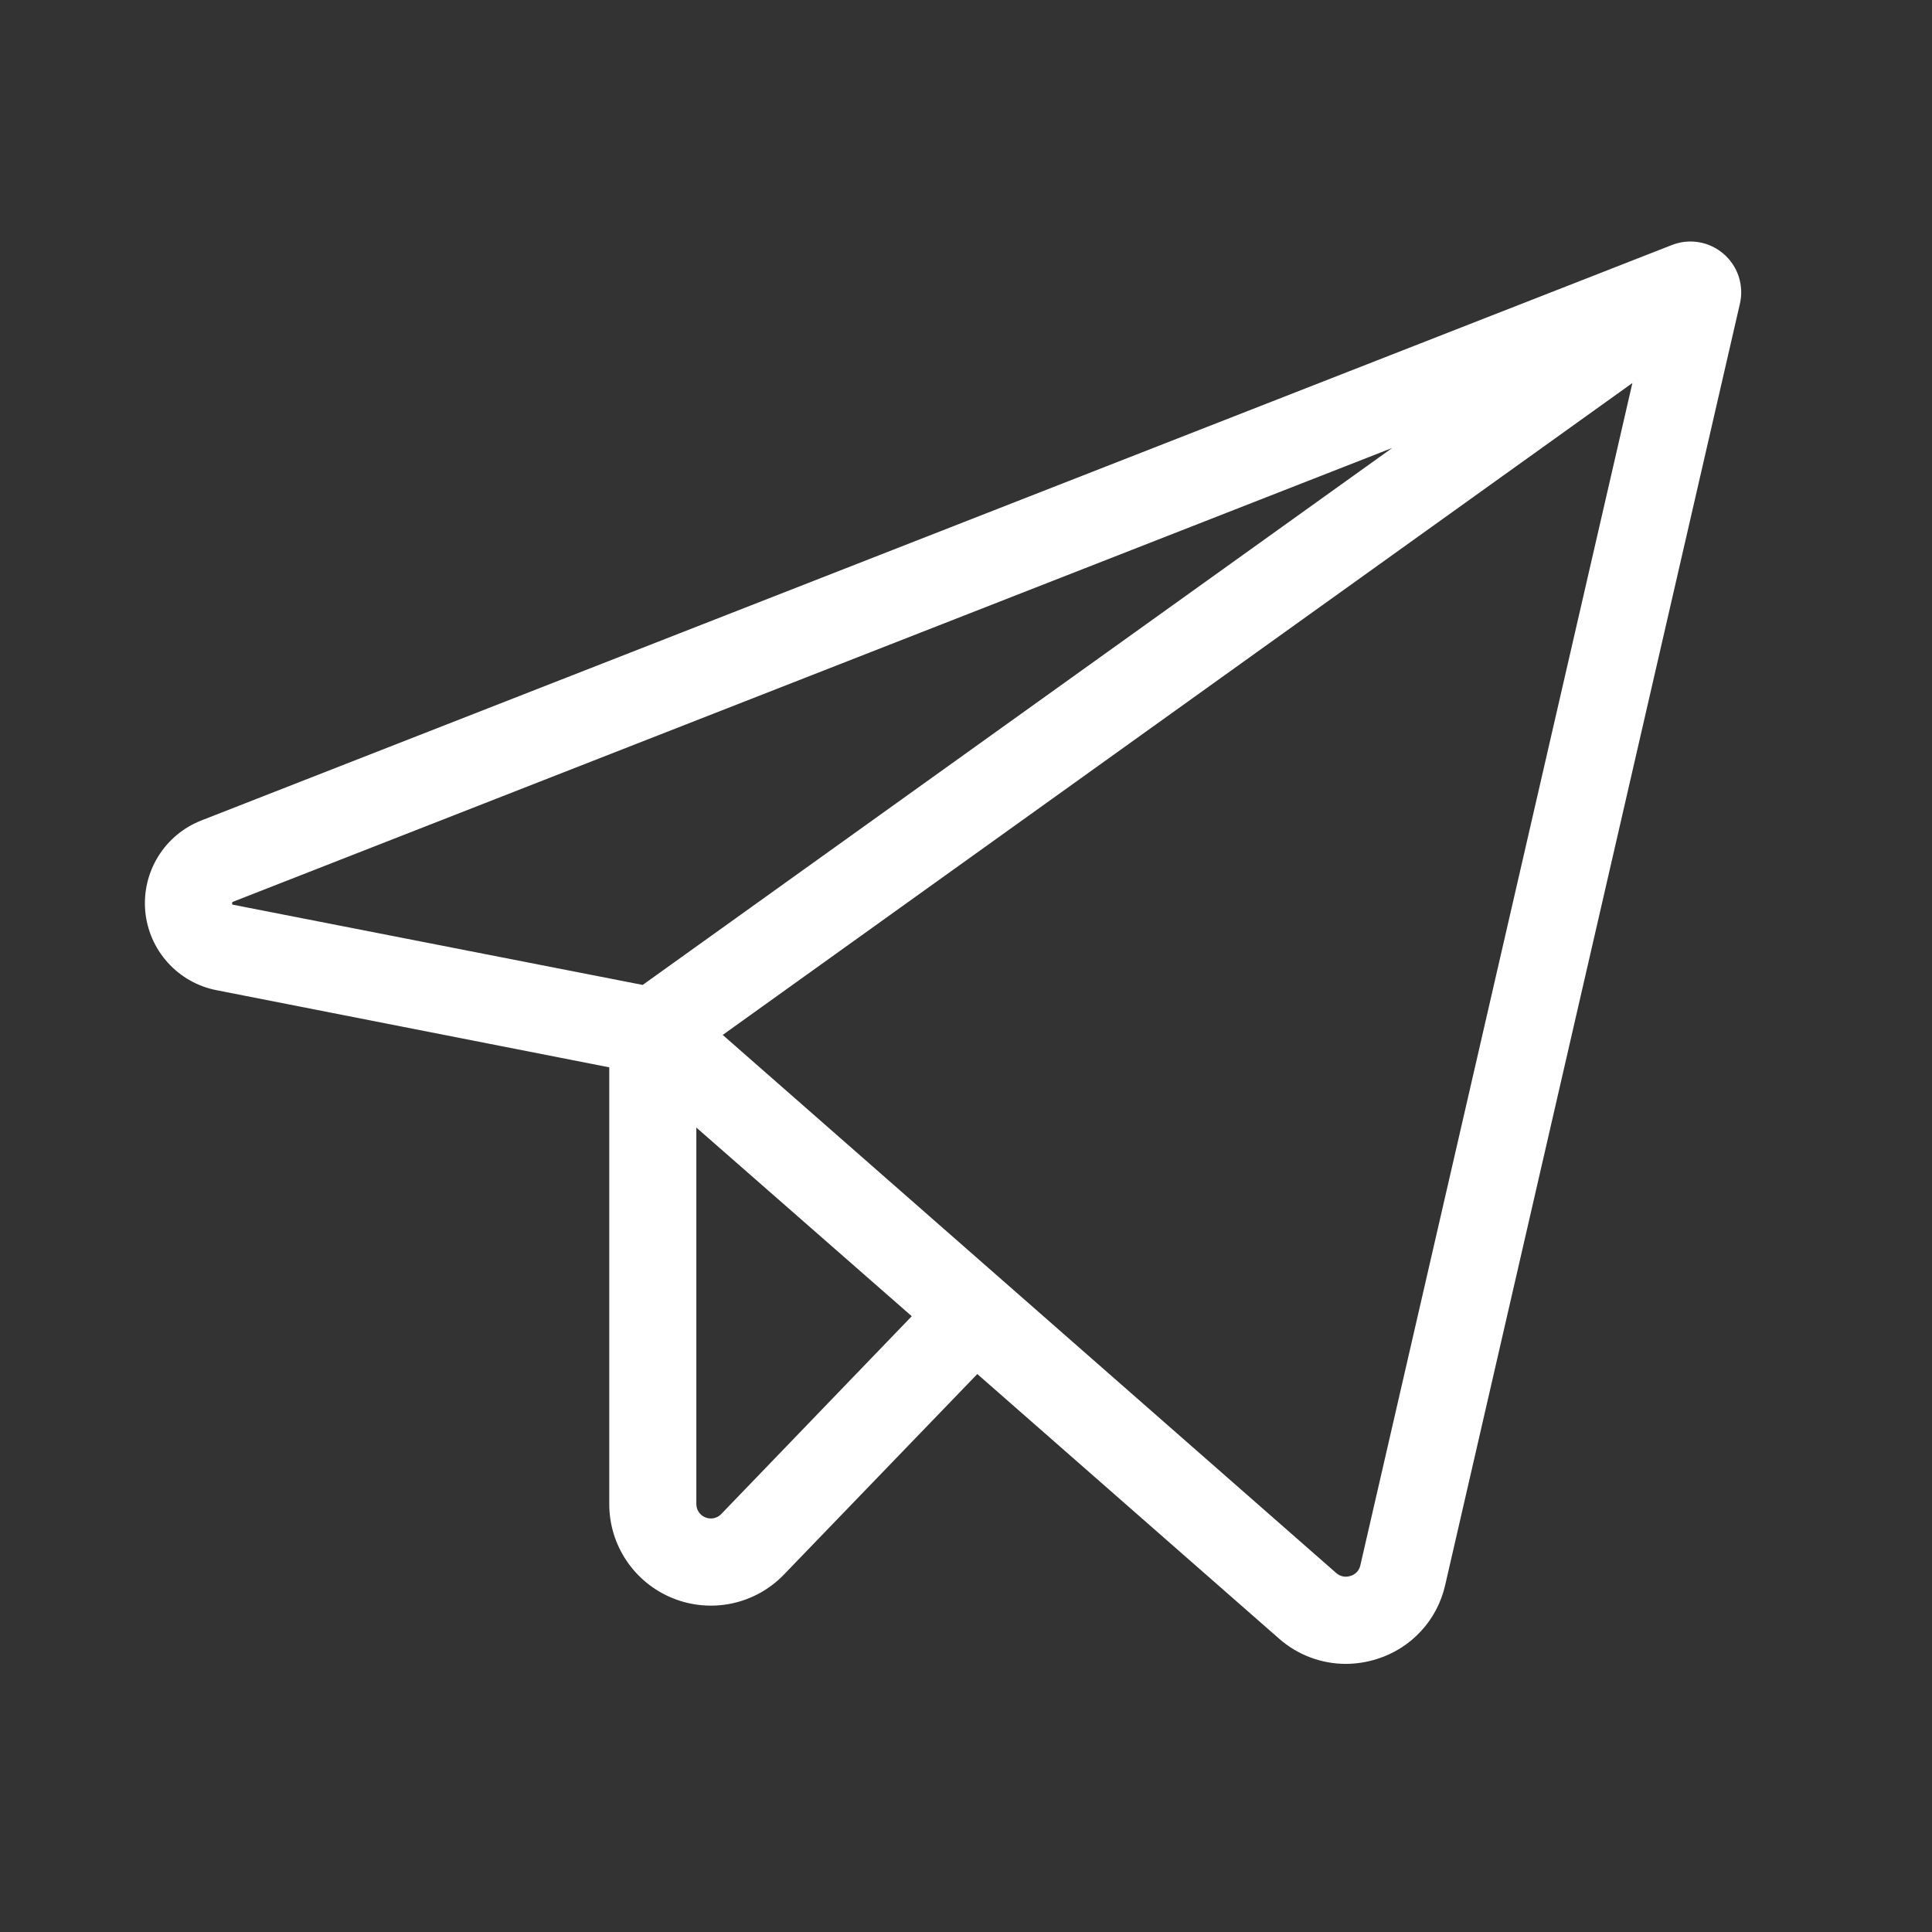 <?xml version="1.0" encoding="UTF-8"?> <svg xmlns="http://www.w3.org/2000/svg" width="40" height="40" viewBox="0 0 40 40" fill="none"><rect x="0" y="0" width="40" height="40" fill="#333333" stroke="none"/><path d="M35.685 5.256C35.54 5.131 35.364 5.047 35.175 5.015C34.986 4.983 34.792 5.003 34.614 5.073L4.168 16.987C3.798 17.132 3.484 17.393 3.275 17.732C3.066 18.07 2.972 18.467 3.007 18.863C3.043 19.259 3.206 19.633 3.472 19.928C3.738 20.224 4.093 20.425 4.483 20.501L12.614 22.098V31.141C12.614 31.56 12.739 31.97 12.974 32.317C13.209 32.664 13.542 32.934 13.931 33.09C14.319 33.247 14.746 33.284 15.156 33.197C15.566 33.109 15.941 32.901 16.231 32.599L20.234 28.448L26.48 33.925C26.862 34.262 27.353 34.448 27.862 34.449C28.085 34.448 28.306 34.413 28.517 34.345C28.864 34.235 29.177 34.036 29.423 33.768C29.669 33.5 29.841 33.172 29.921 32.817L36.023 6.288C36.066 6.101 36.057 5.907 35.998 5.725C35.938 5.543 35.83 5.381 35.685 5.256ZM4.809 18.727C4.804 18.712 4.804 18.695 4.809 18.679C4.816 18.674 4.824 18.67 4.832 18.667L28.825 9.274L13.306 20.392L4.832 18.733L4.809 18.727ZM14.933 31.346C14.892 31.39 14.839 31.419 14.78 31.432C14.722 31.444 14.661 31.439 14.606 31.417C14.55 31.395 14.503 31.357 14.469 31.308C14.435 31.259 14.417 31.2 14.417 31.141V23.345L18.877 27.251L14.933 31.346ZM28.164 32.41C28.153 32.461 28.129 32.508 28.093 32.546C28.058 32.584 28.013 32.612 27.963 32.627C27.912 32.644 27.857 32.648 27.805 32.638C27.752 32.627 27.703 32.602 27.663 32.566L14.963 21.427L33.797 7.93L28.164 32.41Z" fill="white"></path></svg> 